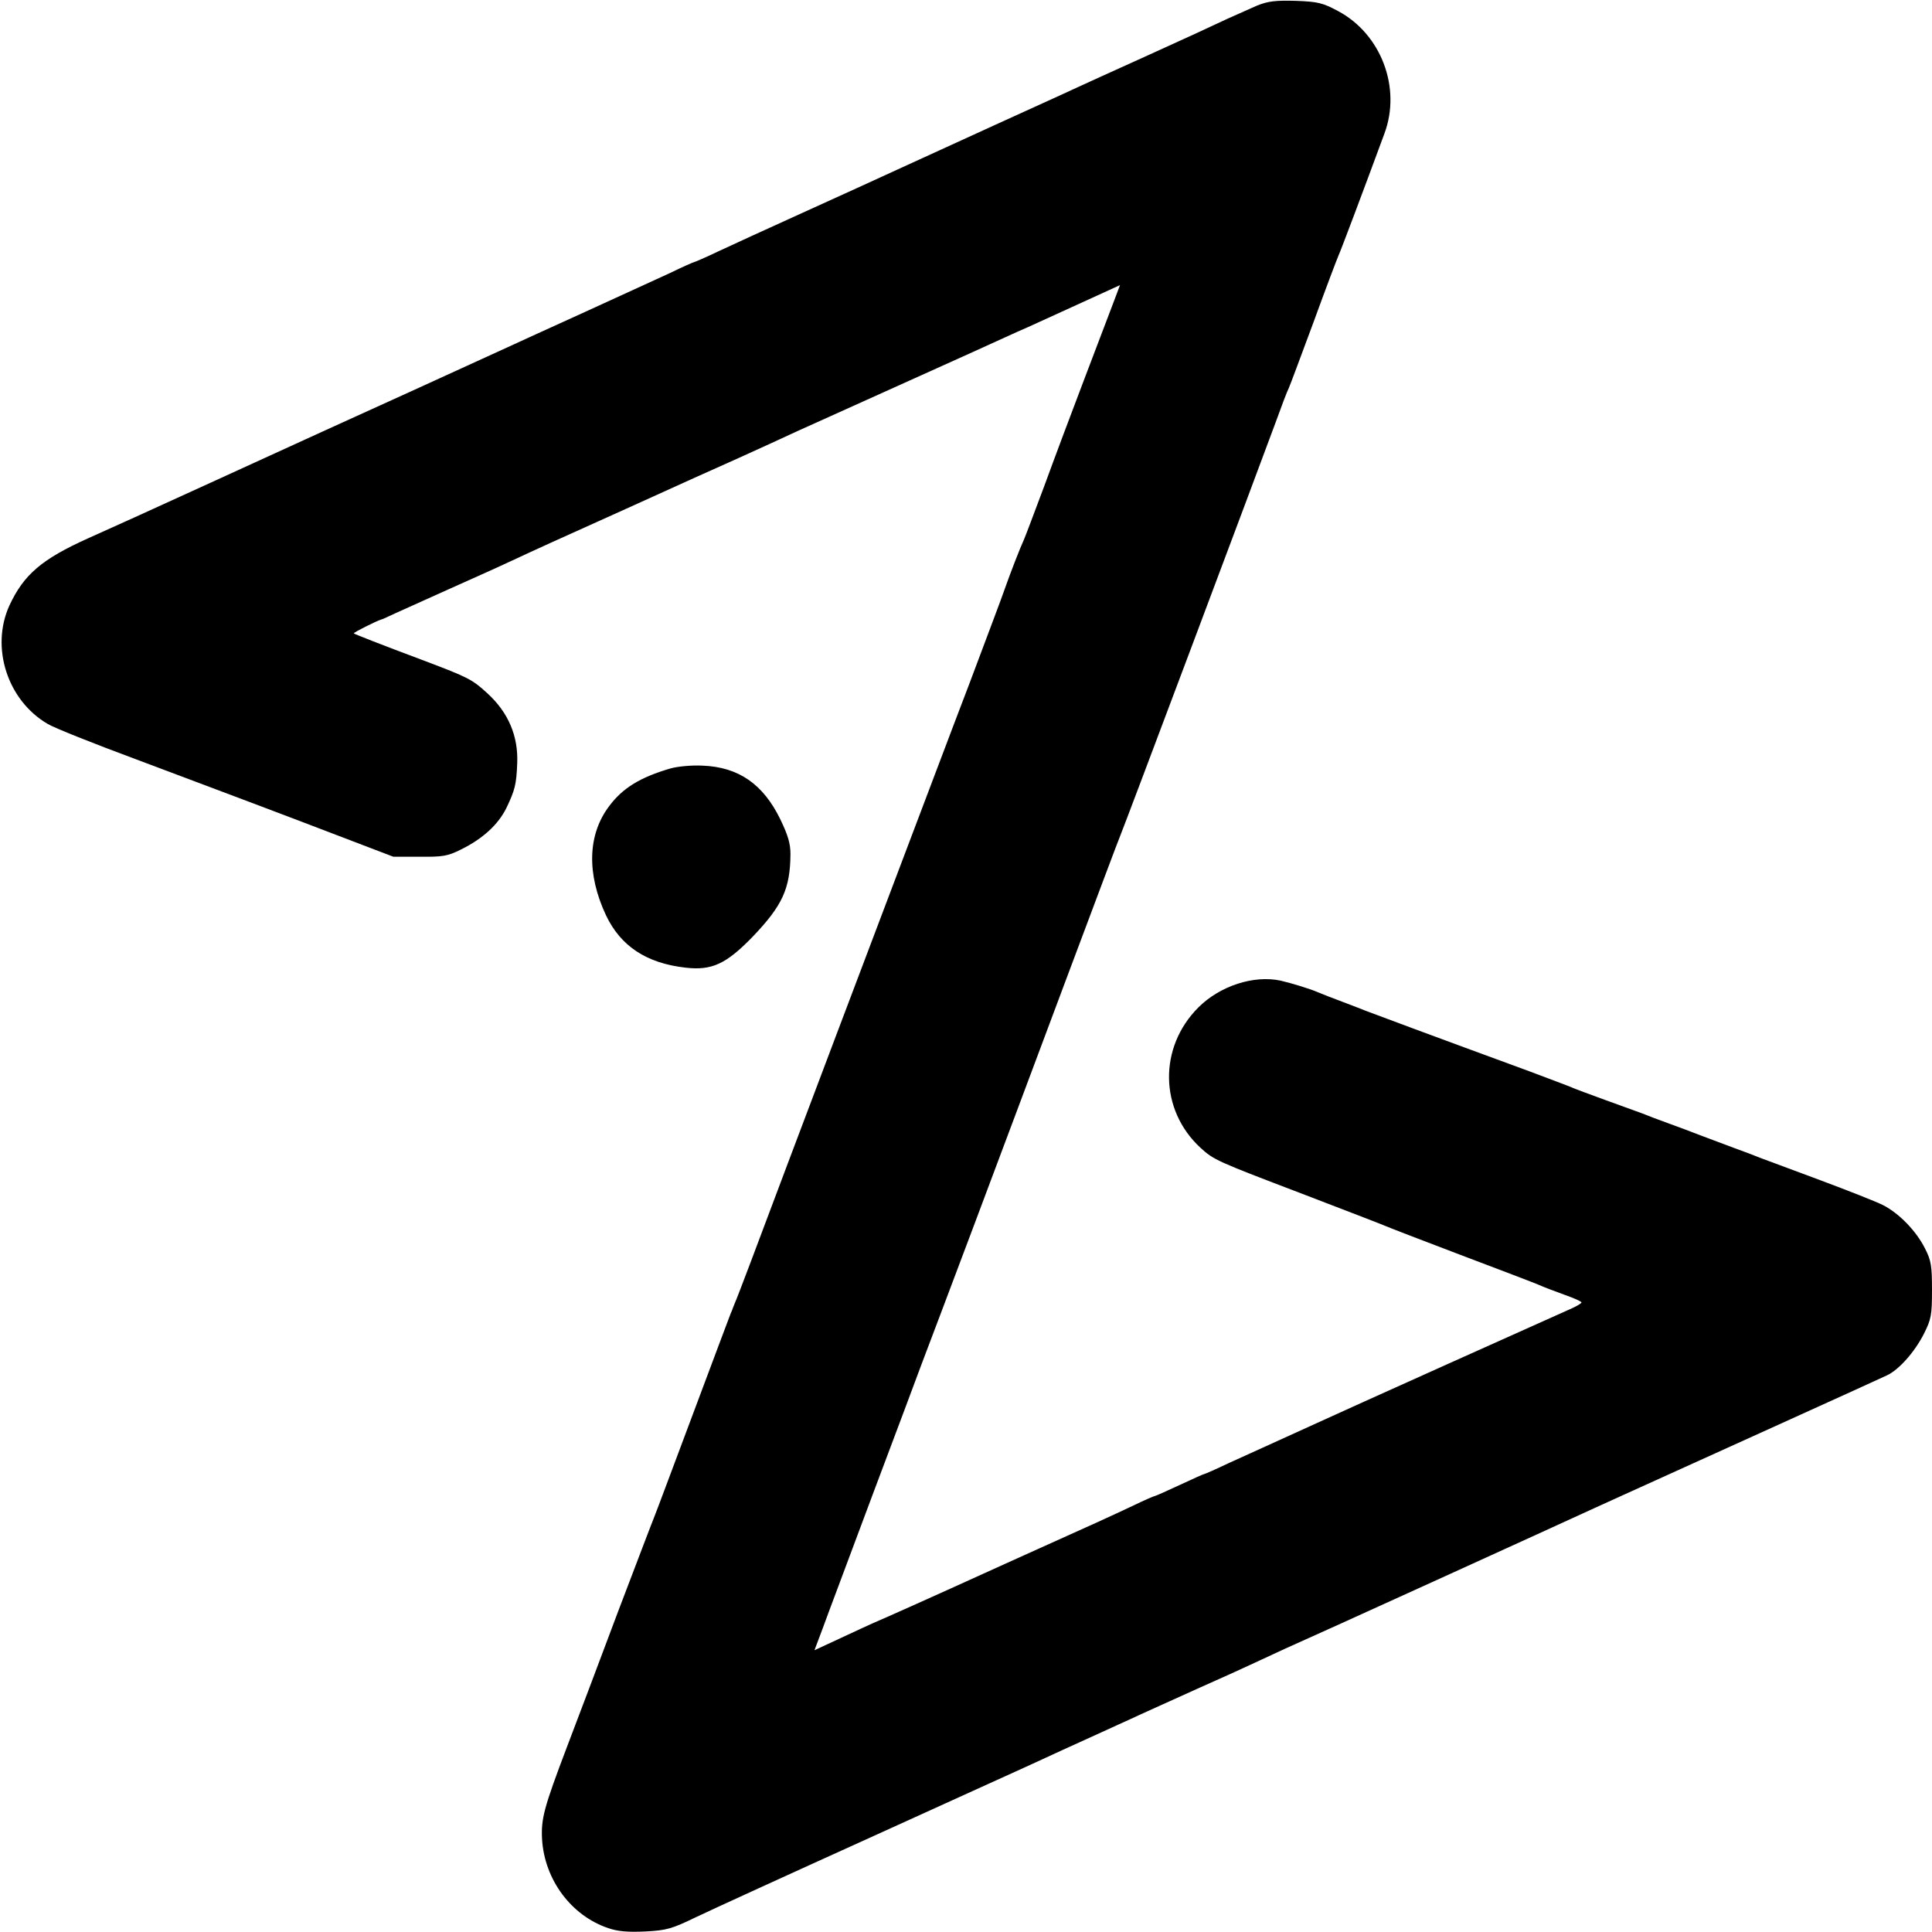 <?xml version="1.0" standalone="no"?>
<!DOCTYPE svg PUBLIC "-//W3C//DTD SVG 20010904//EN"
 "http://www.w3.org/TR/2001/REC-SVG-20010904/DTD/svg10.dtd">
<svg version="1.0" xmlns="http://www.w3.org/2000/svg"
 width="700pt" height="700pt" viewBox="0 0 700 700"
 preserveAspectRatio="xMidYMid meet">
<g transform="translate(0,700) scale(0.1,-0.1)"
fill="#000000" stroke="none">
<path d="M4555 6980 c-27 -12 -77 -34 -110 -49 -33 -16 -161 -75 -285 -131
-124 -56 -247 -112 -275 -125 -27 -13 -156 -71 -285 -130 -129 -59 -287 -131
-350 -160 -63 -29 -216 -99 -340 -155 -124 -56 -263 -120 -308 -141 -46 -22
-86 -39 -88 -39 -2 0 -41 -17 -86 -39 -46 -21 -184 -84 -308 -141 -124 -56
-252 -115 -285 -130 -33 -15 -184 -84 -335 -153 -335 -152 -306 -139 -735
-335 -192 -88 -393 -179 -445 -202 -169 -76 -234 -132 -286 -244 -69 -152 -7
-344 139 -429 23 -14 166 -71 317 -127 151 -57 424 -159 605 -228 l330 -126
95 0 c84 -1 102 2 150 26 79 39 135 90 165 151 31 65 36 85 39 162 4 98 -32
183 -107 252 -55 51 -71 59 -227 118 -163 61 -254 97 -258 100 -3 3 82 45 98
50 3 0 25 10 50 22 25 11 111 50 191 86 80 36 177 79 215 97 129 60 169 78
429 195 247 112 291 132 410 185 68 31 159 72 225 103 30 13 75 34 100 45 25
11 167 75 315 142 149 67 295 133 325 147 30 14 69 31 85 38 17 8 98 45 182
83 l151 69 -23 -61 c-13 -34 -60 -158 -105 -276 -45 -118 -111 -294 -146 -390
-36 -96 -69 -184 -74 -195 -14 -30 -50 -123 -70 -180 -9 -27 -67 -180 -127
-340 -61 -159 -183 -483 -273 -720 -89 -236 -184 -486 -210 -555 -104 -275
-265 -702 -311 -825 -27 -71 -52 -137 -56 -145 -3 -8 -7 -17 -8 -20 -1 -3 -4
-12 -8 -20 -3 -8 -65 -172 -137 -365 -72 -192 -135 -361 -141 -375 -6 -14 -64
-167 -130 -340 -65 -173 -148 -394 -185 -490 -83 -219 -94 -259 -90 -334 9
-147 106 -277 240 -322 35 -12 71 -15 135 -12 77 4 96 10 181 51 52 25 345
159 650 297 305 139 578 262 605 275 28 13 106 49 175 80 69 32 148 67 175 80
28 13 122 55 210 95 88 39 183 82 210 95 28 13 77 36 110 51 76 33 1014 460
1120 509 44 20 94 43 110 50 247 112 928 420 952 432 43 20 100 84 134 151 26
52 29 67 29 158 0 87 -3 107 -25 150 -32 64 -94 128 -153 158 -26 13 -128 53
-227 90 -99 37 -196 73 -215 80 -19 8 -62 24 -95 36 -33 12 -87 33 -120 45
-33 13 -87 33 -120 45 -33 12 -76 28 -95 36 -19 7 -80 29 -135 49 -55 20 -109
40 -120 45 -11 5 -81 31 -155 59 -344 126 -577 213 -595 220 -11 5 -47 18 -80
31 -33 12 -73 28 -90 35 -27 12 -96 33 -135 42 -97 21 -220 -19 -298 -97 -145
-145 -141 -371 7 -508 49 -45 59 -49 371 -168 151 -58 284 -109 295 -114 11
-5 135 -53 275 -106 140 -53 269 -102 285 -109 17 -8 58 -23 93 -36 34 -12 62
-24 62 -28 0 -3 -15 -12 -32 -20 -48 -21 -865 -388 -918 -413 -44 -20 -138
-63 -209 -95 -20 -9 -73 -33 -119 -54 -46 -22 -85 -39 -87 -39 -3 0 -43 -18
-90 -40 -47 -22 -88 -40 -90 -40 -3 0 -38 -15 -77 -34 -87 -41 -157 -73 -349
-159 -79 -36 -169 -76 -199 -90 -138 -63 -377 -170 -395 -177 -11 -5 -64 -29
-117 -54 l-97 -45 29 77 c15 42 97 259 180 482 84 223 165 439 180 480 16 41
99 262 185 490 86 228 239 638 341 910 102 272 189 504 194 515 10 22 498
1321 562 1495 21 58 42 114 48 125 5 11 45 119 90 240 44 121 85 229 90 240 8
17 89 232 166 441 62 166 -12 361 -168 444 -56 30 -73 34 -153 37 -73 2 -100
-1 -140 -17z"/>
<path d="M2430 4216 c-110 -32 -174 -71 -223 -137 -78 -103 -82 -245 -11 -396
53 -111 146 -173 288 -189 95 -11 147 13 243 112 108 113 136 174 137 299 0
39 -9 69 -37 127 -62 127 -151 189 -282 194 -39 2 -90 -3 -115 -10z"/>
</g>
</svg>
